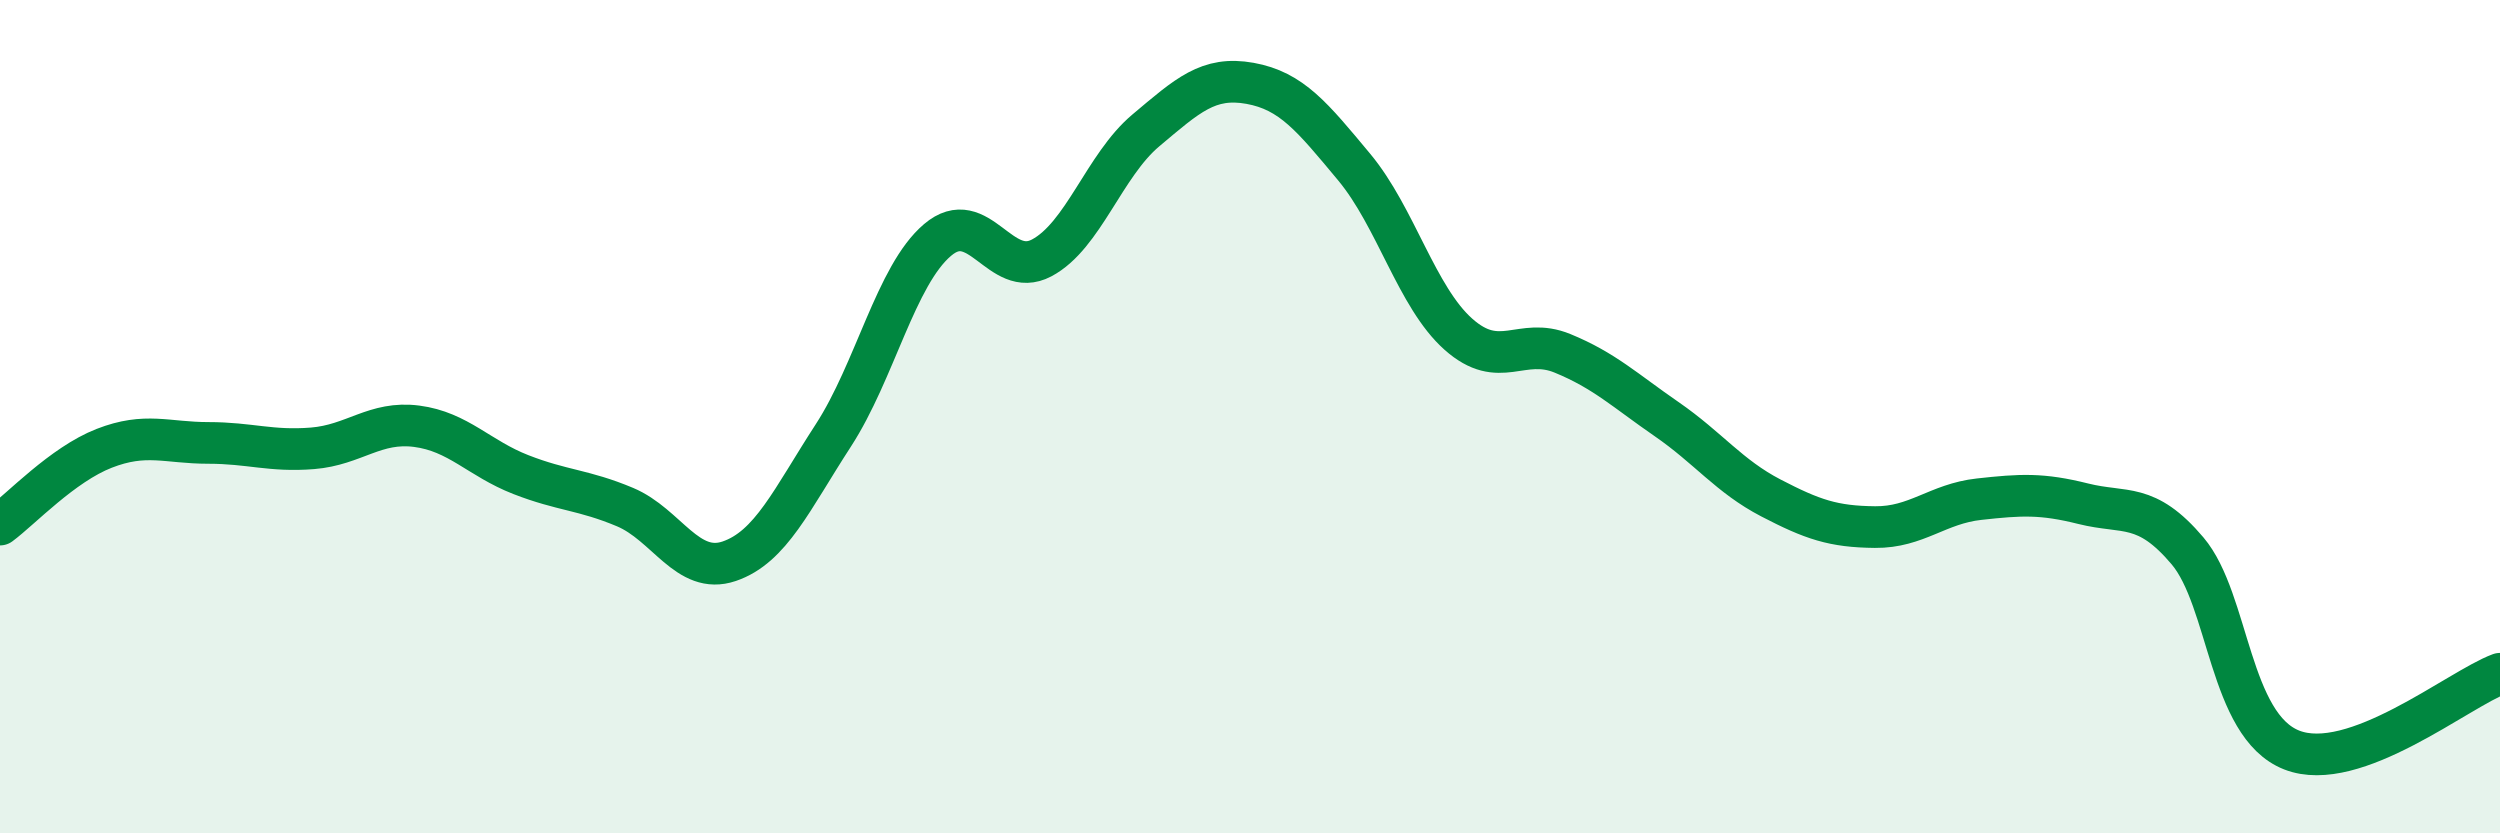
    <svg width="60" height="20" viewBox="0 0 60 20" xmlns="http://www.w3.org/2000/svg">
      <path
        d="M 0,12.59 C 0.5,12.22 1.5,11.15 2.5,10.76 C 3.5,10.37 4,10.63 5,10.63 C 6,10.63 6.5,10.84 7.5,10.76 C 8.5,10.68 9,10.1 10,10.23 C 11,10.36 11.5,11 12.5,11.39 C 13.5,11.78 14,11.75 15,12.17 C 16,12.59 16.5,13.81 17.5,13.47 C 18.5,13.13 19,11.99 20,10.45 C 21,8.91 21.5,6.61 22.5,5.76 C 23.5,4.91 24,6.72 25,6.19 C 26,5.66 26.5,3.97 27.5,3.13 C 28.5,2.29 29,1.82 30,2 C 31,2.18 31.5,2.81 32.5,4.01 C 33.5,5.21 34,7.13 35,8.02 C 36,8.91 36.5,8.07 37.5,8.48 C 38.5,8.89 39,9.37 40,10.06 C 41,10.75 41.5,11.43 42.5,11.95 C 43.5,12.47 44,12.64 45,12.65 C 46,12.66 46.5,12.09 47.5,11.98 C 48.5,11.87 49,11.84 50,12.09 C 51,12.34 51.5,12.04 52.5,13.22 C 53.5,14.4 53.5,17.41 55,18 C 56.5,18.59 59,16.54 60,16.17L60 20L0 20Z"
        fill="#008740"
        opacity="0.1"
        stroke-linecap="round"
        stroke-linejoin="round"
      />
      <path
        d="M 0,12.59 C 0.5,12.22 1.5,11.15 2.5,10.76 C 3.5,10.37 4,10.63 5,10.63 C 6,10.63 6.5,10.84 7.5,10.76 C 8.5,10.68 9,10.1 10,10.23 C 11,10.36 11.5,11 12.5,11.39 C 13.5,11.78 14,11.75 15,12.17 C 16,12.59 16.5,13.81 17.5,13.47 C 18.5,13.13 19,11.99 20,10.45 C 21,8.91 21.5,6.61 22.5,5.76 C 23.5,4.91 24,6.72 25,6.19 C 26,5.66 26.5,3.97 27.5,3.13 C 28.5,2.29 29,1.82 30,2 C 31,2.18 31.5,2.81 32.5,4.01 C 33.5,5.21 34,7.13 35,8.02 C 36,8.91 36.5,8.07 37.5,8.48 C 38.5,8.89 39,9.37 40,10.06 C 41,10.75 41.5,11.43 42.5,11.95 C 43.5,12.47 44,12.64 45,12.65 C 46,12.66 46.5,12.09 47.5,11.98 C 48.5,11.87 49,11.84 50,12.09 C 51,12.34 51.5,12.04 52.5,13.22 C 53.5,14.4 53.5,17.41 55,18 C 56.5,18.59 59,16.54 60,16.17"
        stroke="#008740"
        stroke-width="1"
        fill="none"
        stroke-linecap="round"
        stroke-linejoin="round"
      />
    </svg>
  